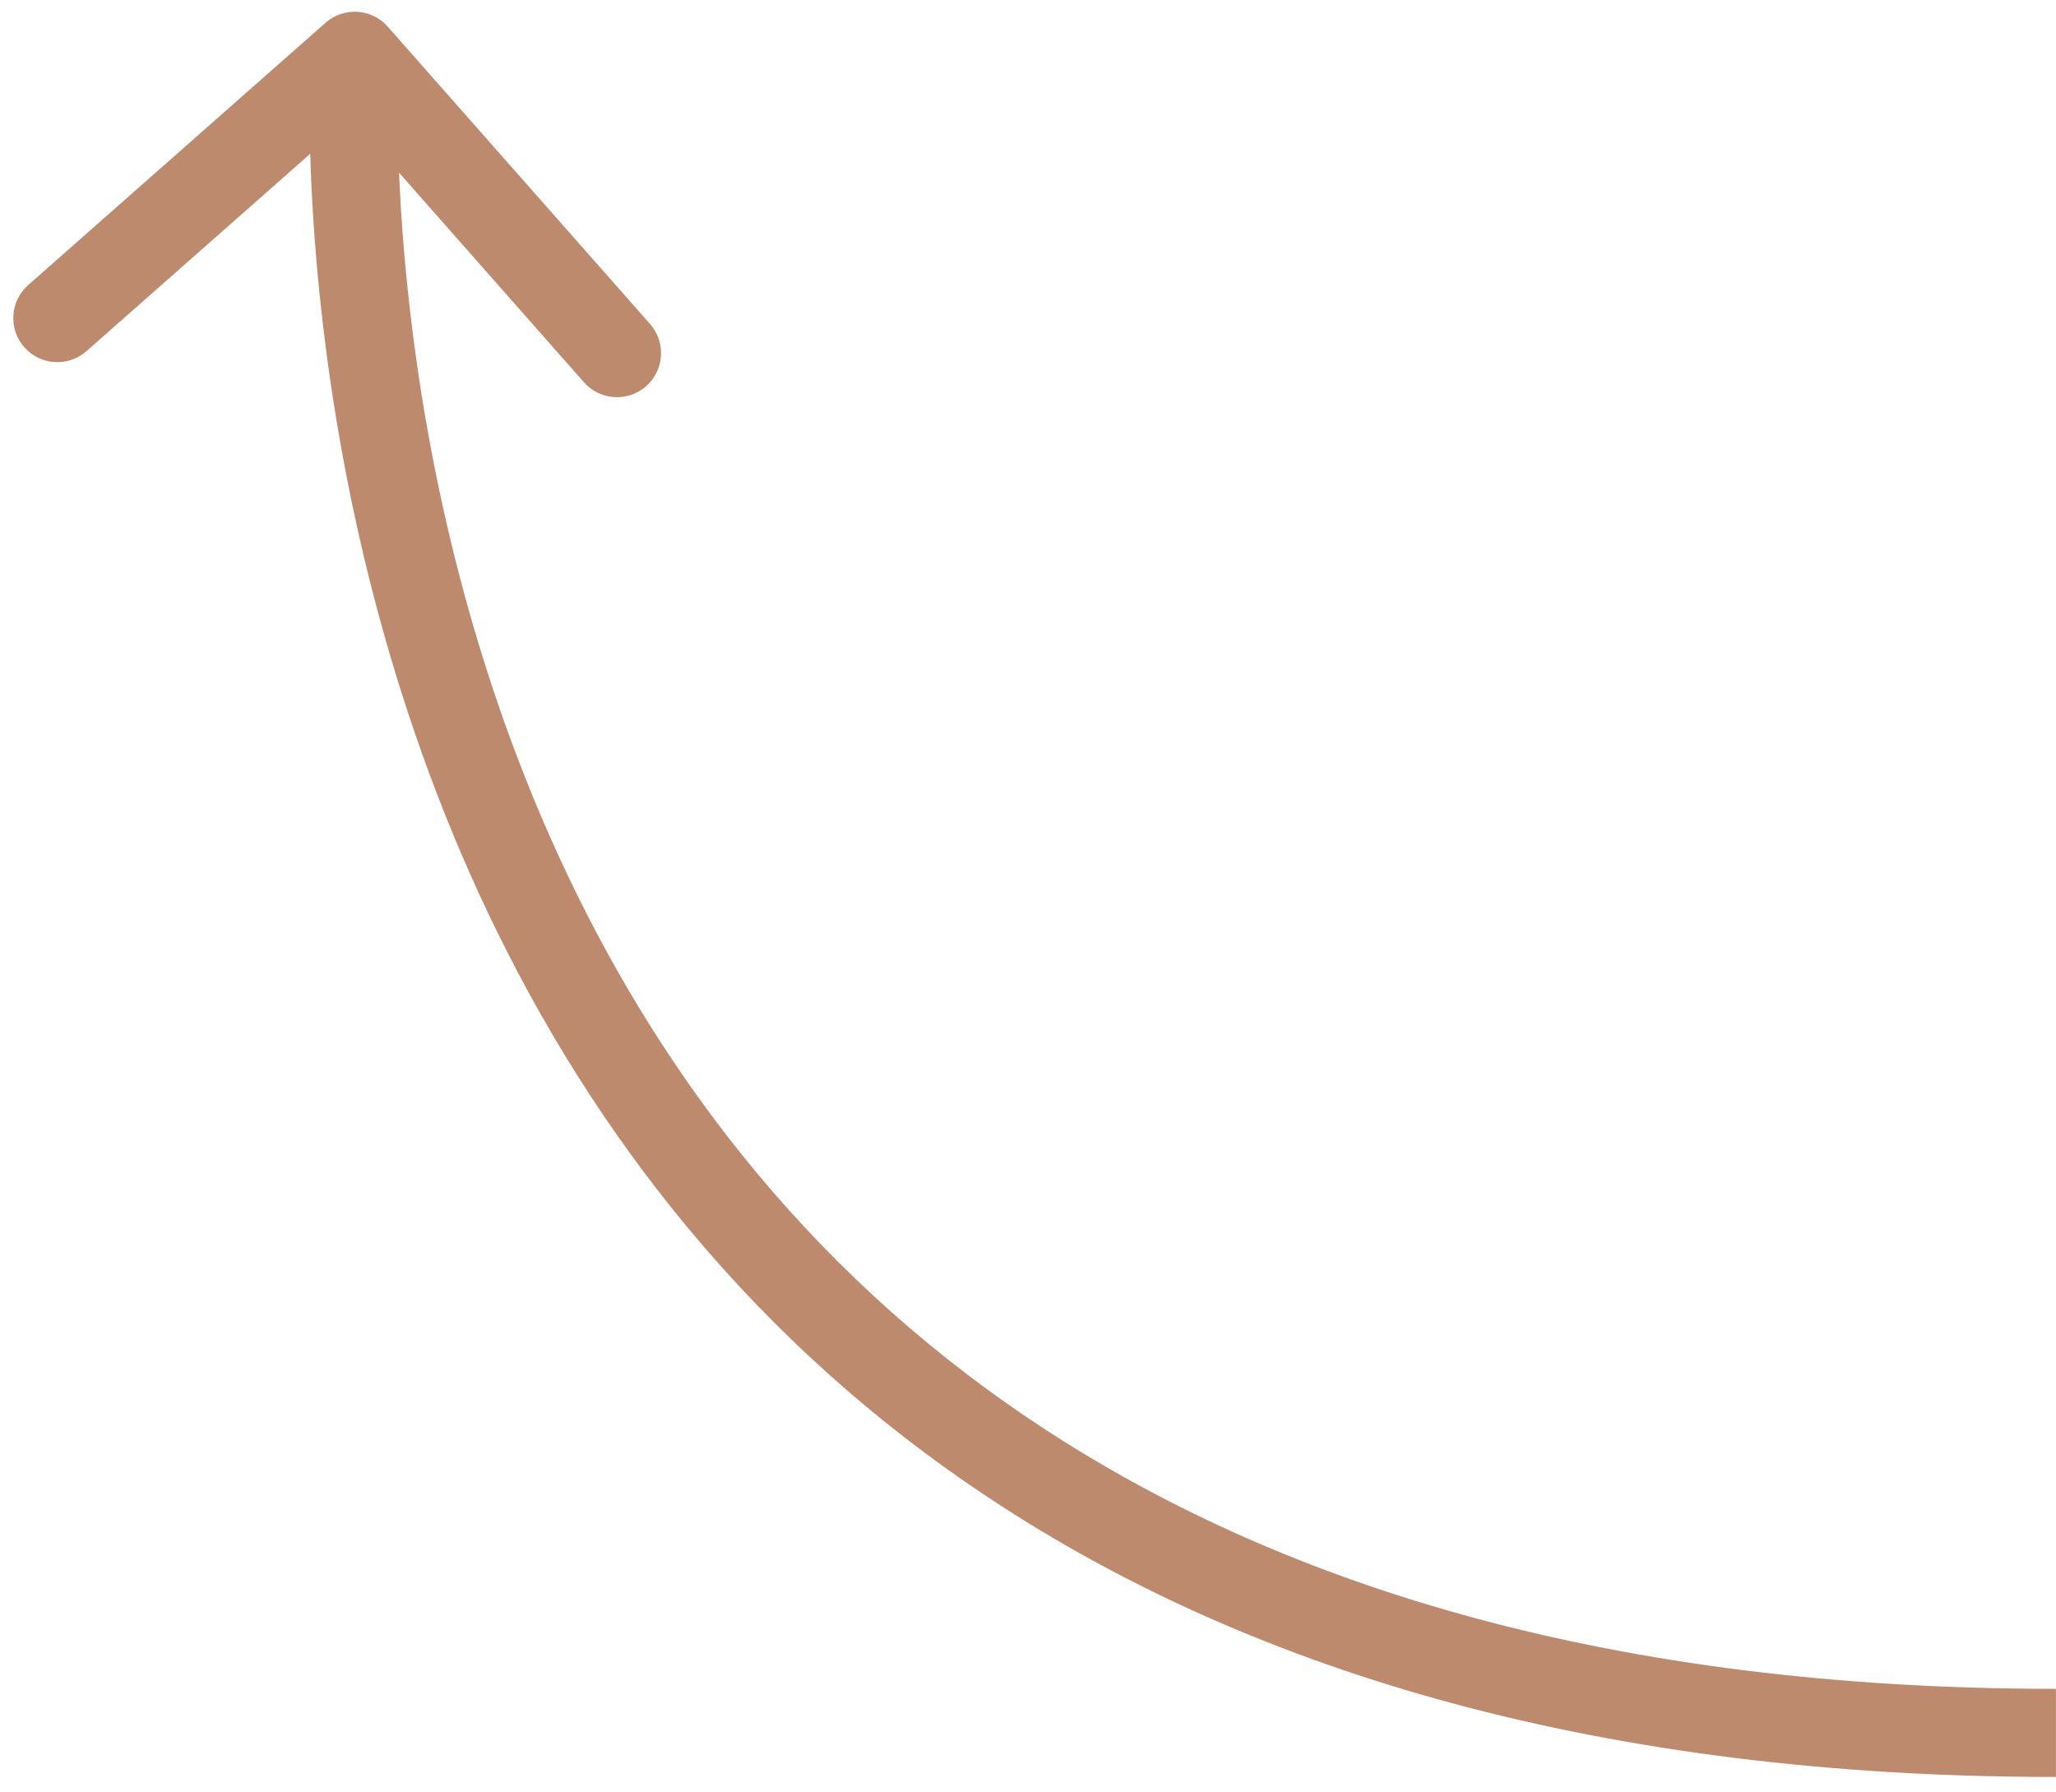 <?xml version="1.0" encoding="UTF-8"?> <svg xmlns="http://www.w3.org/2000/svg" width="70" height="61" viewBox="0 0 70 61" fill="none"> <path d="M13.201 0.907C12.653 0.286 11.705 0.227 11.084 0.775L0.96 9.705C0.339 10.253 0.279 11.201 0.827 11.822C1.375 12.444 2.323 12.503 2.945 11.955L11.944 4.017L19.882 13.016C20.43 13.637 21.378 13.696 21.999 13.148C22.62 12.6 22.68 11.652 22.132 11.031L13.201 0.907ZM69.998 57.5C54.863 57.5 43.848 53.99 35.816 48.817C27.78 43.643 22.631 36.741 19.33 29.805C16.024 22.859 14.581 15.893 13.968 10.647C13.662 8.029 13.564 5.85 13.543 4.332C13.532 3.573 13.54 2.98 13.55 2.581C13.556 2.381 13.562 2.23 13.566 2.131C13.569 2.082 13.57 2.045 13.572 2.022C13.572 2.01 13.573 2.002 13.573 1.997C13.573 1.995 13.573 1.993 13.573 1.993C13.573 1.992 13.573 1.993 13.573 1.992C13.573 1.993 13.573 1.993 12.076 1.9C10.579 1.806 10.579 1.807 10.579 1.808C10.579 1.809 10.579 1.81 10.579 1.812C10.579 1.814 10.578 1.818 10.578 1.823C10.578 1.832 10.577 1.844 10.576 1.86C10.574 1.892 10.572 1.937 10.569 1.996C10.564 2.112 10.557 2.282 10.552 2.501C10.54 2.938 10.531 3.572 10.543 4.375C10.566 5.979 10.669 8.261 10.988 10.996C11.627 16.457 13.133 23.765 16.621 31.094C20.113 38.433 25.601 45.807 34.191 51.339C42.784 56.873 54.385 60.5 69.998 60.5L69.998 57.5Z" fill="#BE8A6E"></path> </svg> 